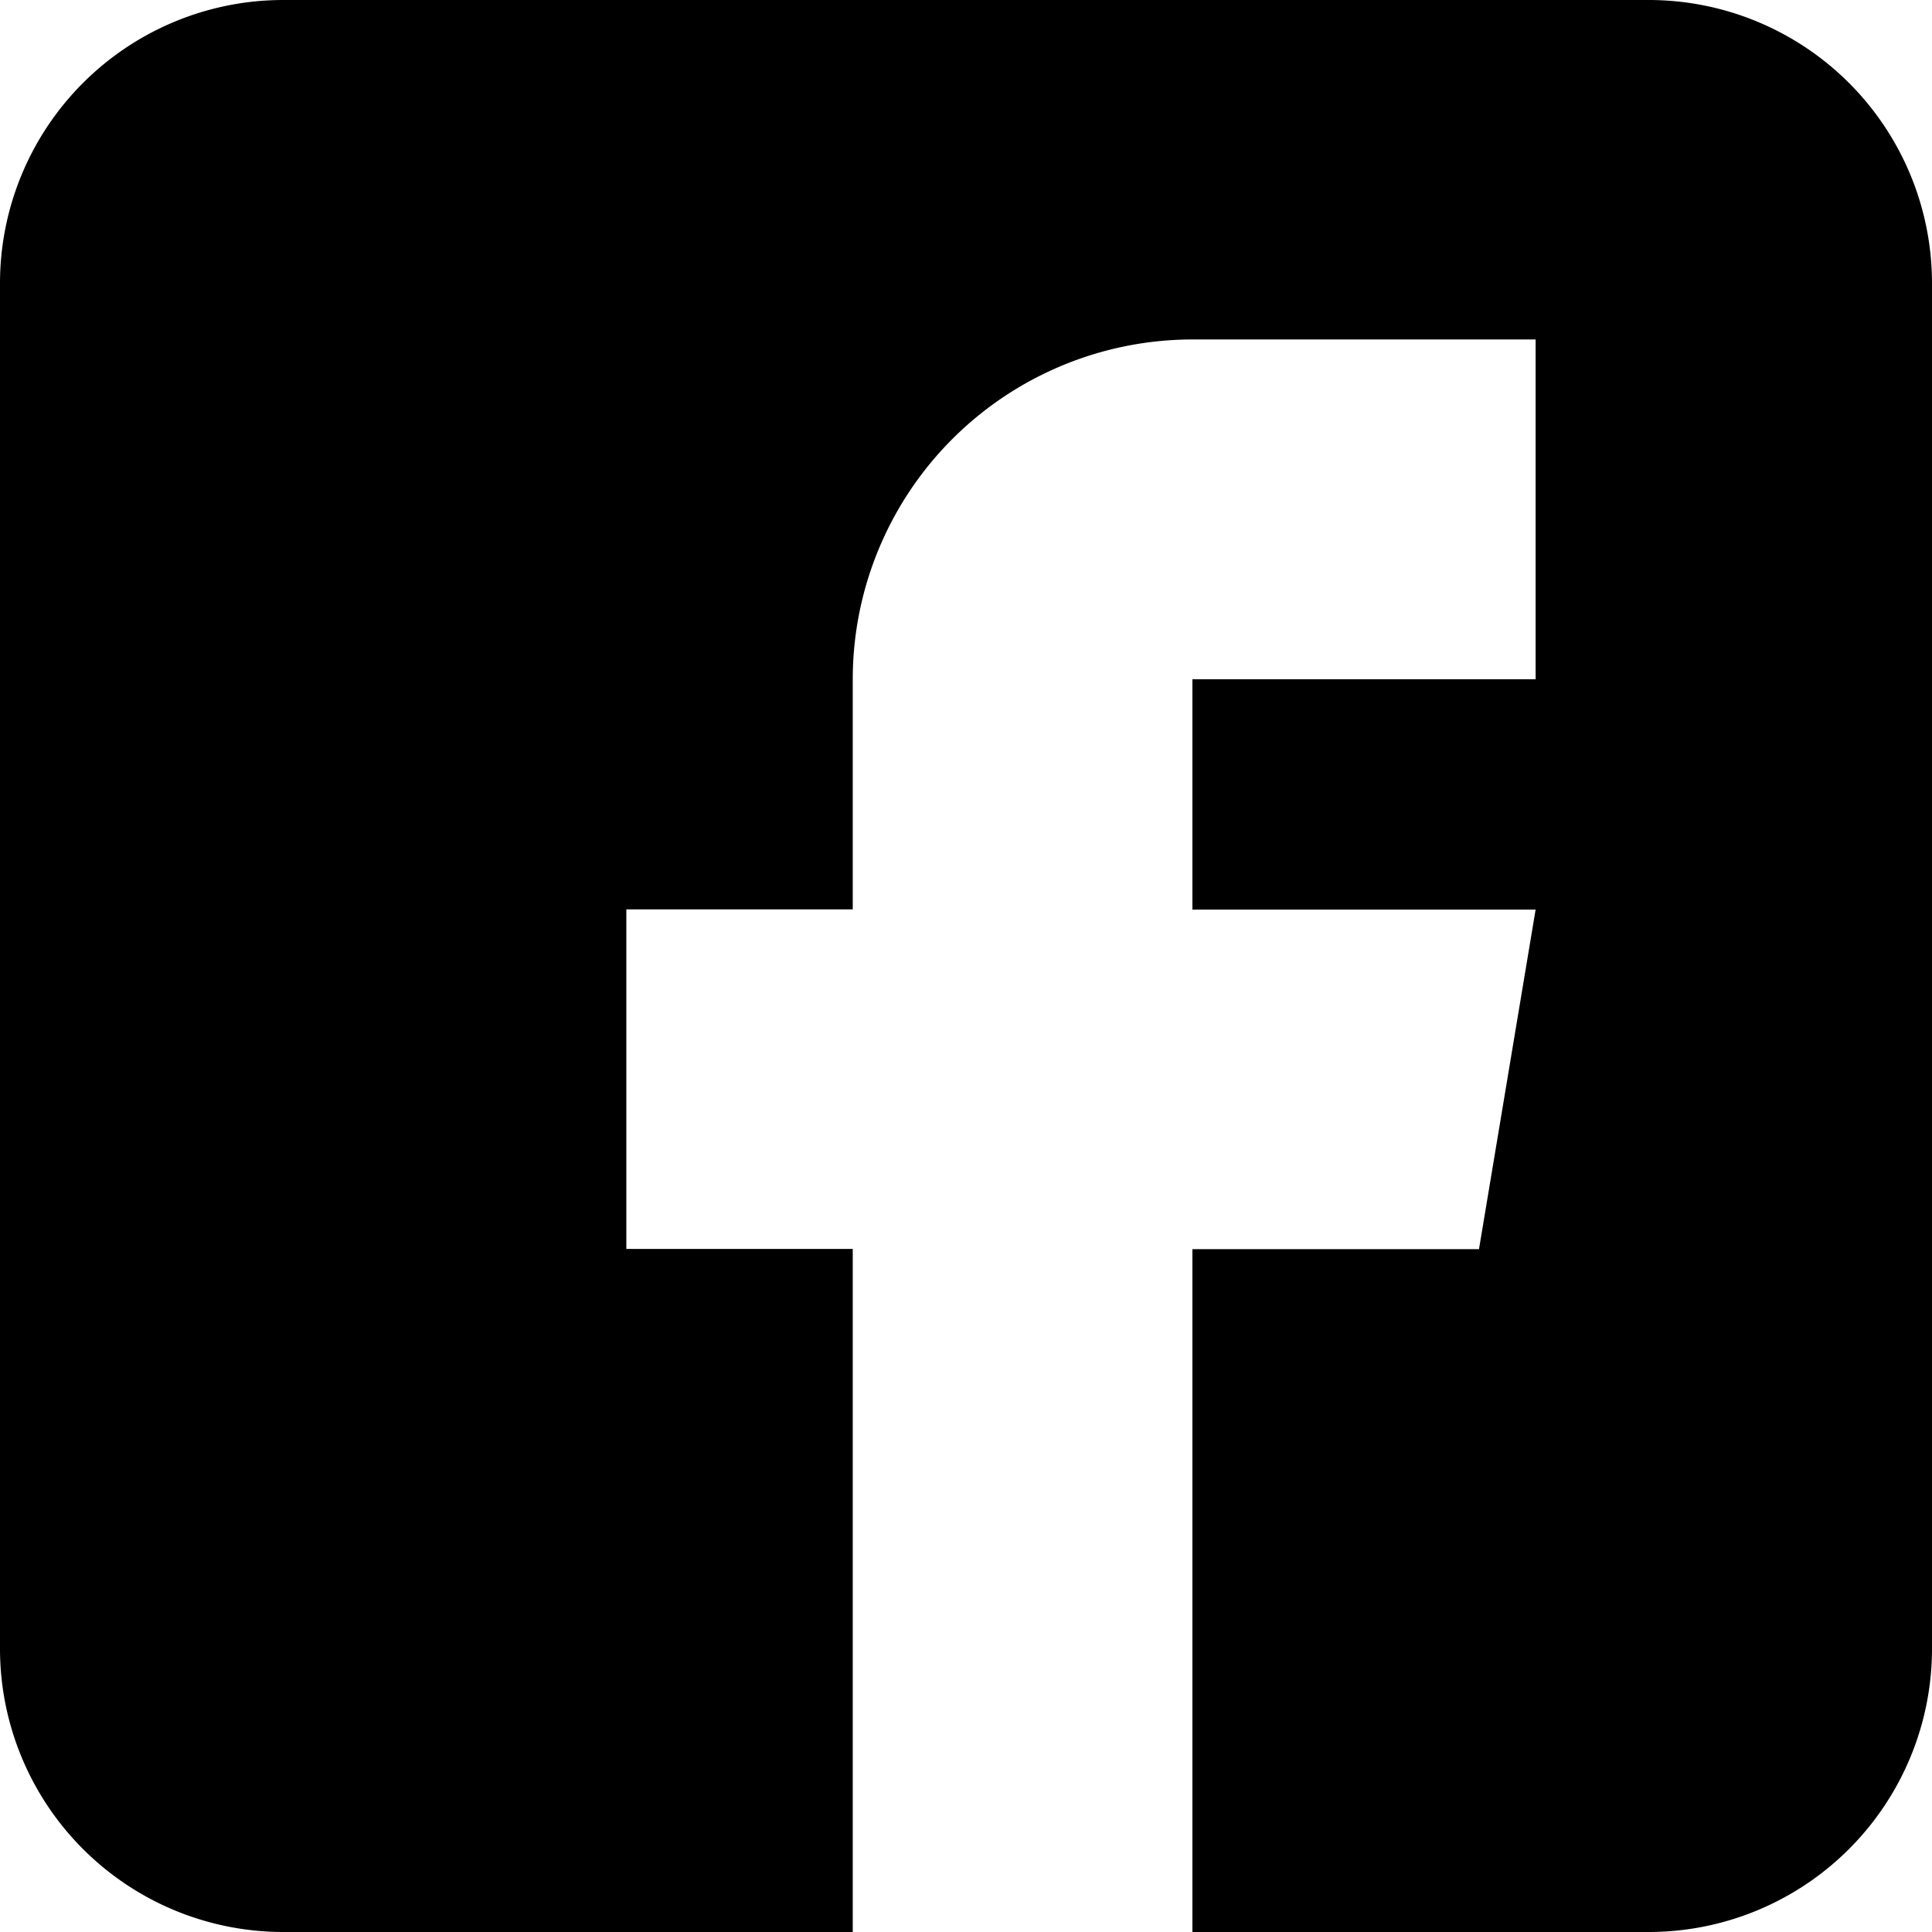 <svg xmlns="http://www.w3.org/2000/svg" width="20.13" height="20.129" viewBox="0 0 20.13 20.129"><defs><style>.a{fill:black;}</style></defs><path class="a" d="M17.181,0H2.949A2.952,2.952,0,0,0,0,2.949V17.181A2.952,2.952,0,0,0,2.949,20.13H8.885V13.013H6.526V9.475H8.885v-2.4a3.542,3.542,0,0,1,3.538-3.538H16V7.077H12.424v2.4H16l-.59,3.538H12.424V20.13h4.757a2.952,2.952,0,0,0,2.949-2.949V2.949A2.952,2.952,0,0,0,17.181,0Zm0,0"/></svg>